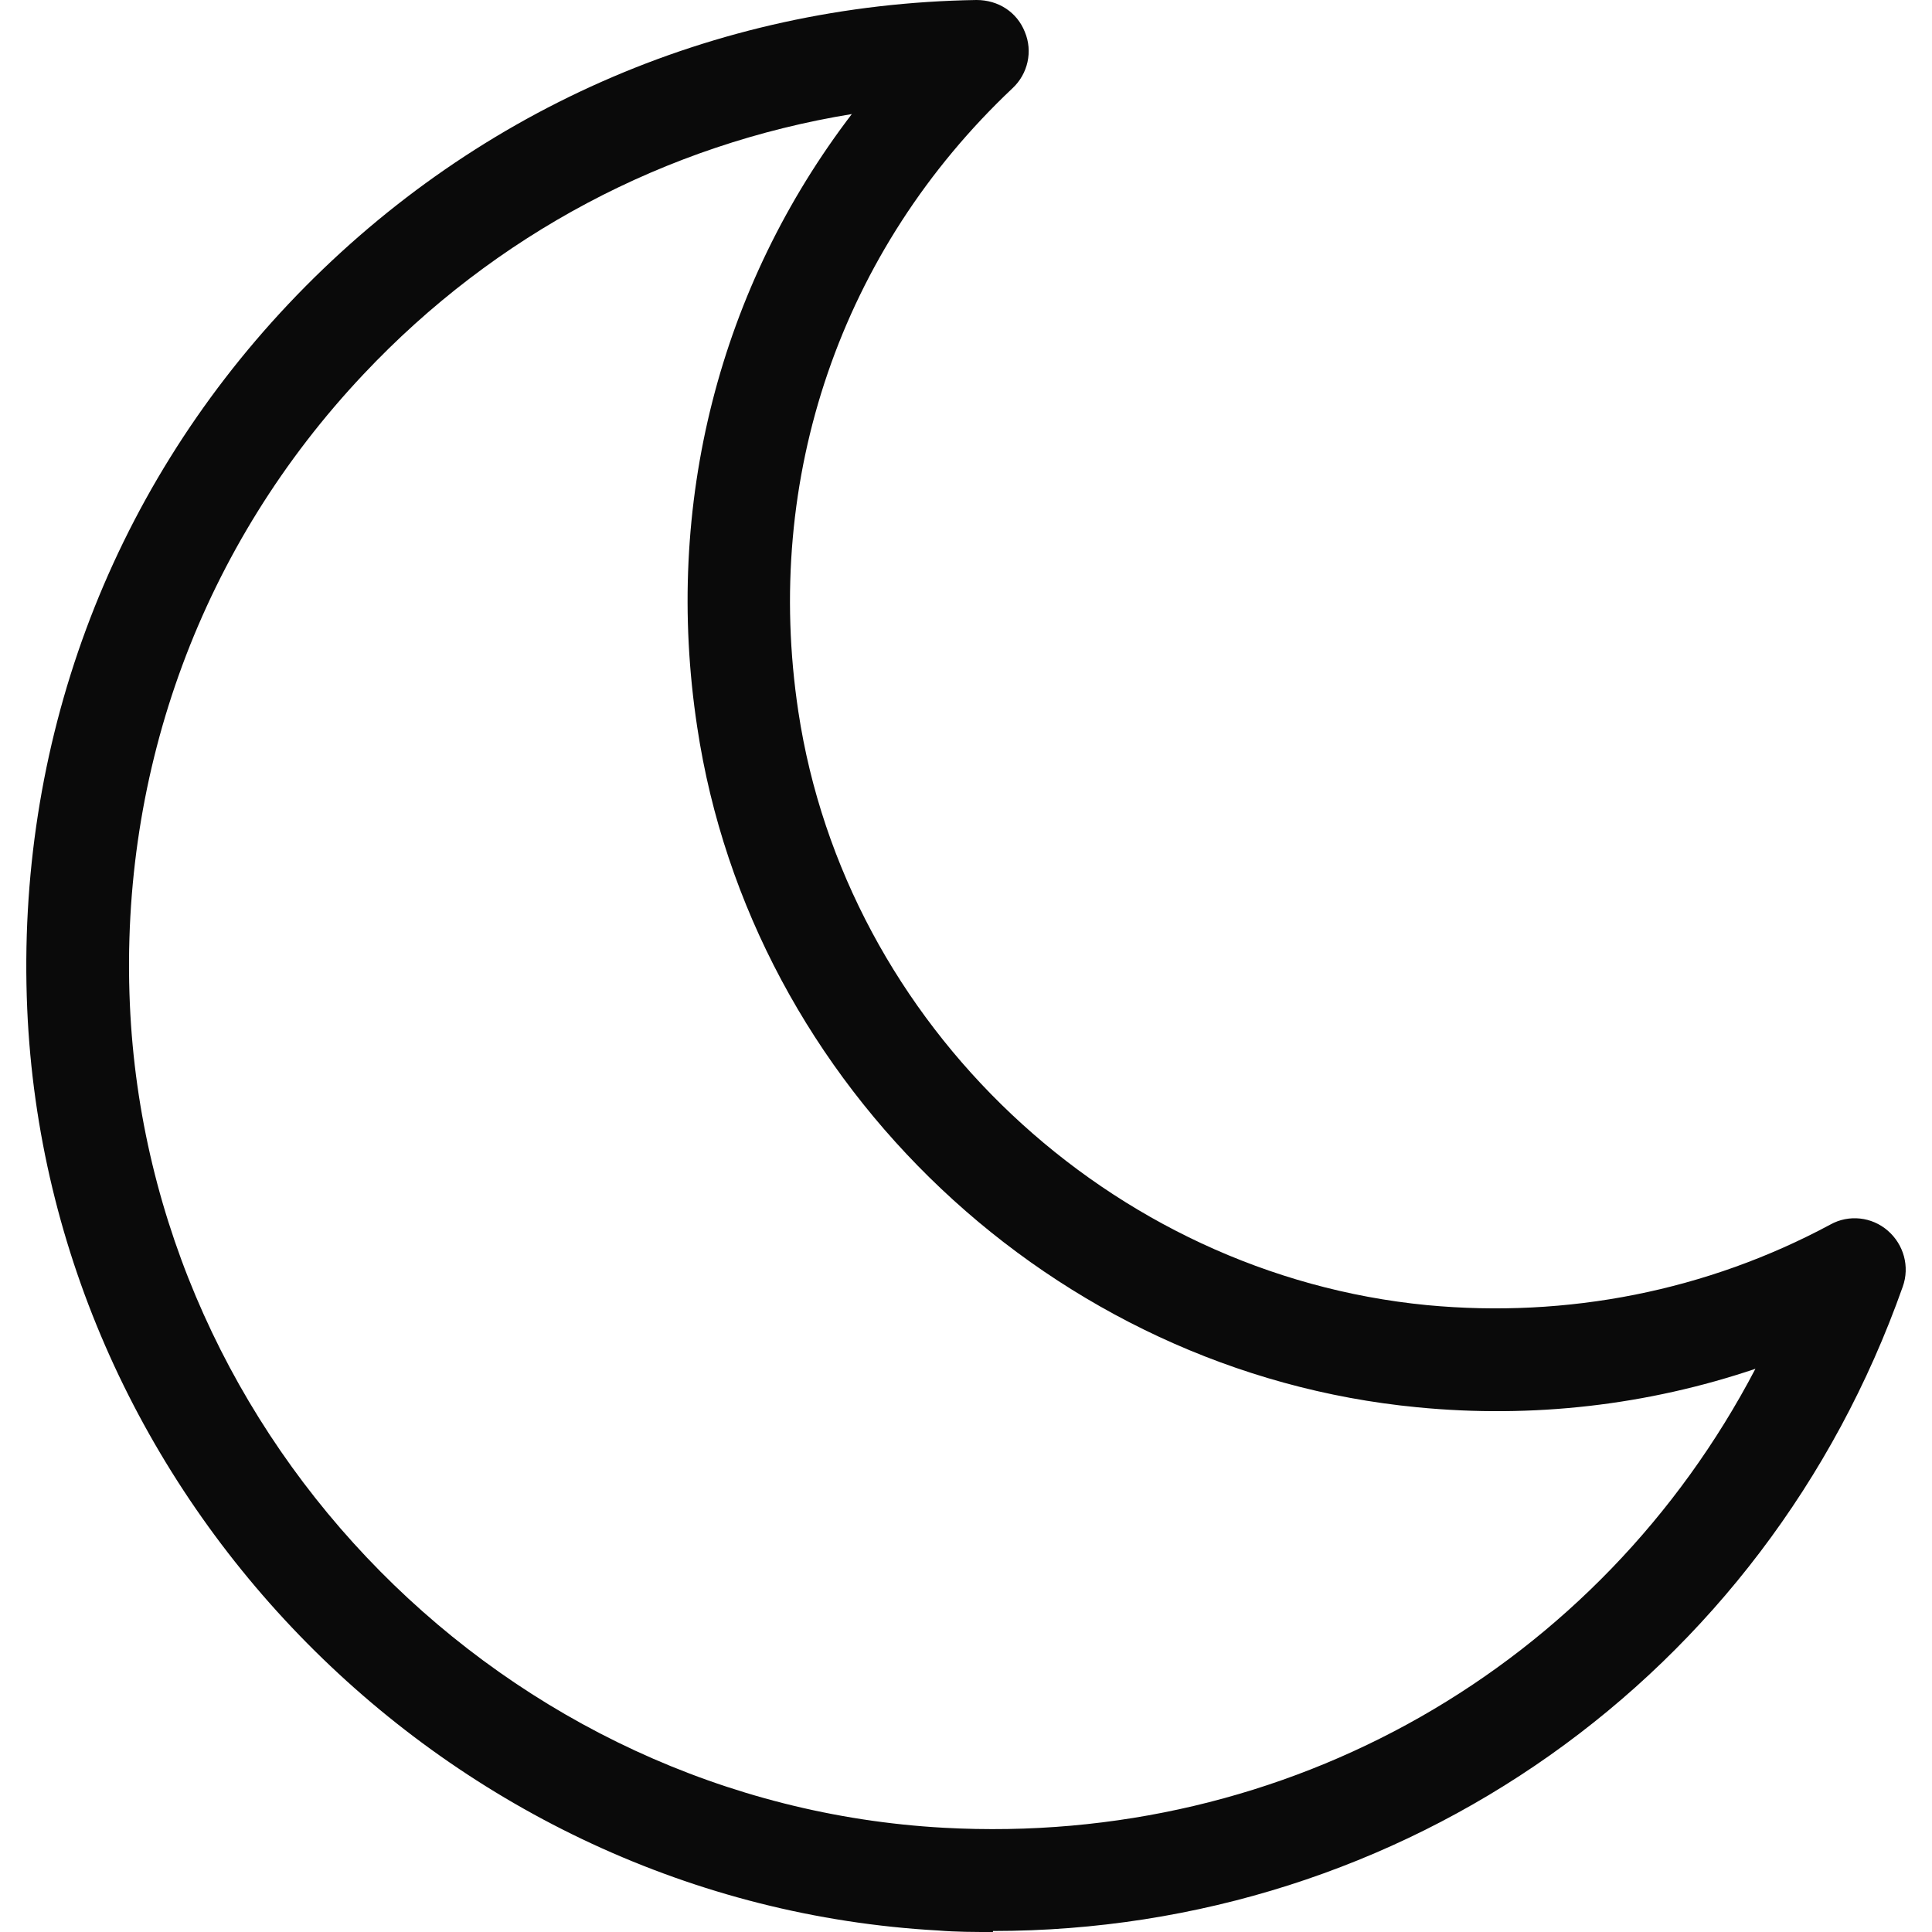<svg width="23" height="23" viewBox="0 0 23 23" fill="none" xmlns="http://www.w3.org/2000/svg">
<path d="M11.821 23C11.601 23 11.387 23 11.167 22.982C5.342 22.658 0.575 17.841 0.324 12.01C0.19 8.875 1.29 5.892 3.435 3.618C5.587 1.339 8.496 0.049 11.625 0C11.888 0 12.108 0.147 12.2 0.379C12.298 0.611 12.237 0.88 12.053 1.051C10.012 2.977 9.083 5.684 9.504 8.471C10.067 12.2 13.214 15.17 16.986 15.537C18.66 15.696 20.323 15.366 21.79 14.578C22.01 14.455 22.285 14.486 22.474 14.651C22.664 14.816 22.737 15.079 22.652 15.317C21.008 19.968 16.704 22.988 11.821 22.988V23ZM10.146 1.357C7.928 1.718 5.898 2.787 4.327 4.456C2.408 6.491 1.424 9.156 1.546 11.955C1.773 17.169 6.033 21.472 11.234 21.759C15.341 21.985 19.046 19.834 20.898 16.295C19.614 16.729 18.245 16.888 16.87 16.753C12.548 16.338 8.942 12.933 8.3 8.655C7.897 6.002 8.569 3.411 10.146 1.351V1.357Z" fill="#0A0A0A"/>
</svg>
